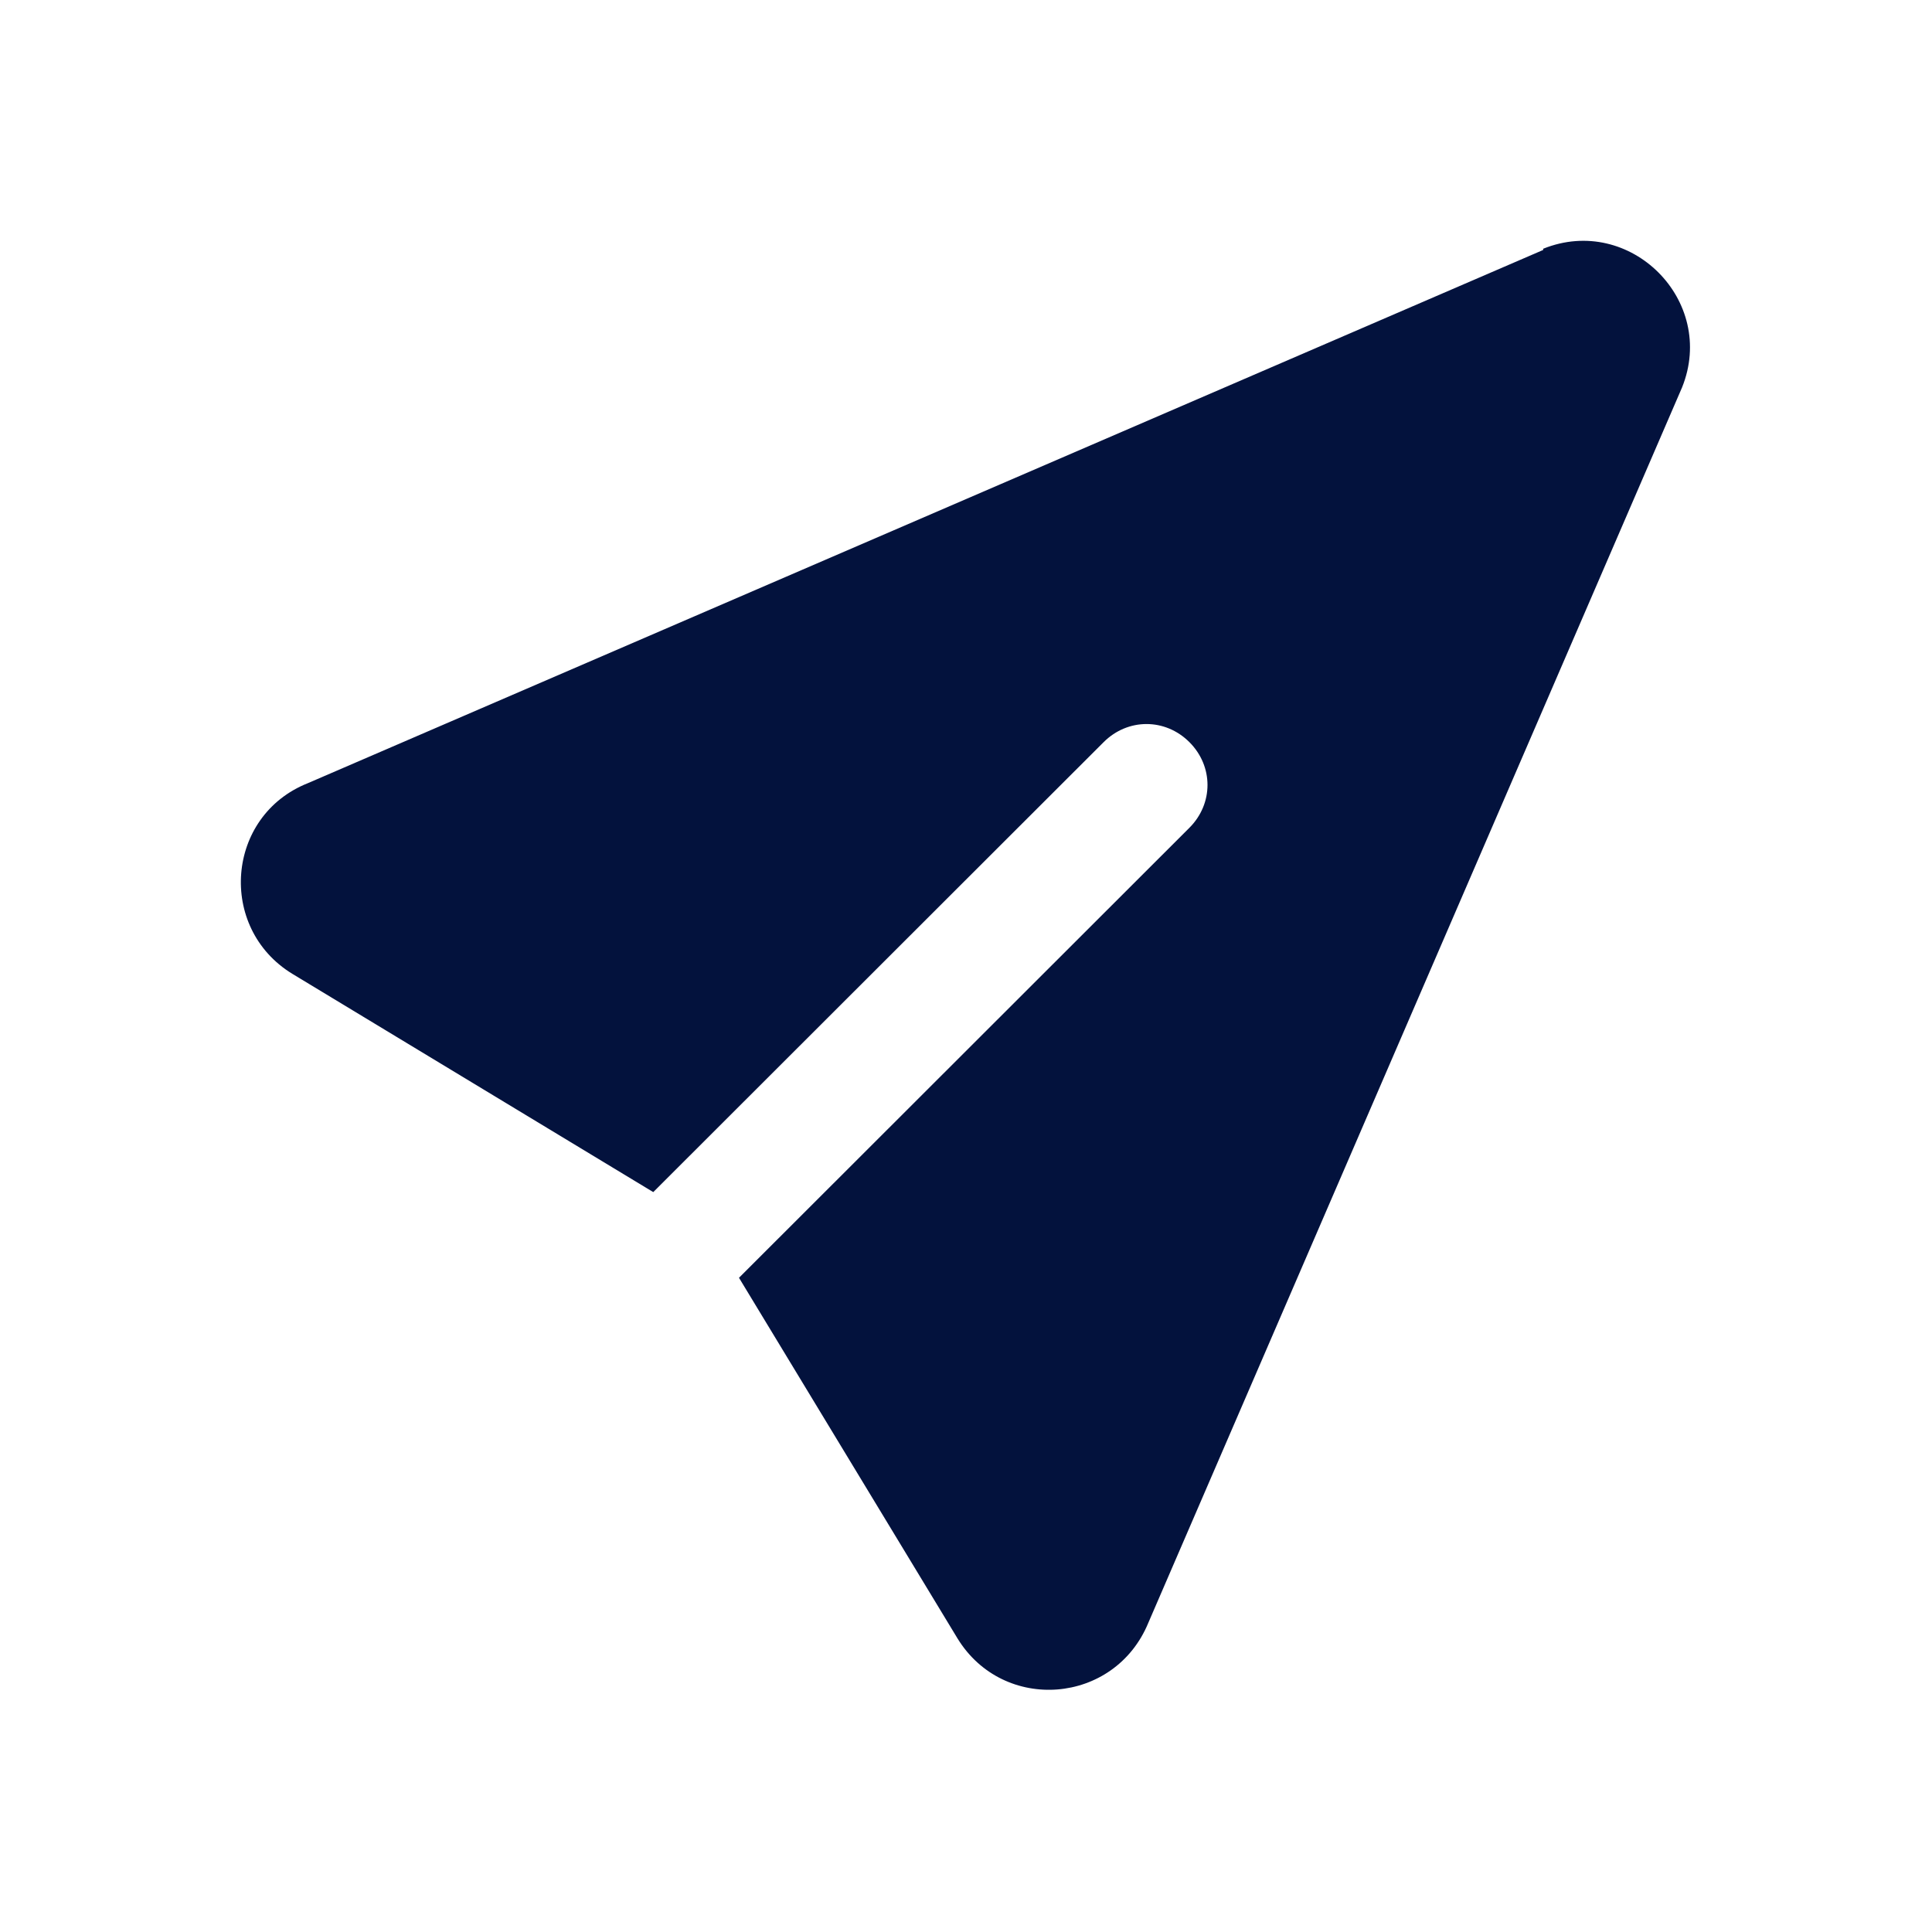 <svg width="64" height="64" viewBox="0 0 64 64" fill="none" xmlns="http://www.w3.org/2000/svg">
<path d="M51.12 8.28L10.2 25.943C7.48 27.022 7.2 30.739 9.68 32.257L21.64 39.49L36.56 24.584C37.36 23.785 38.6 23.785 39.4 24.584C40.2 25.384 40.2 26.622 39.4 27.422L24.48 42.328L31.72 54.277C33.24 56.754 36.92 56.475 38.04 53.757L55.72 12.835C56.88 9.958 54 7.081 51.12 8.24V8.28Z" fill="#03123D"/>
</svg>
